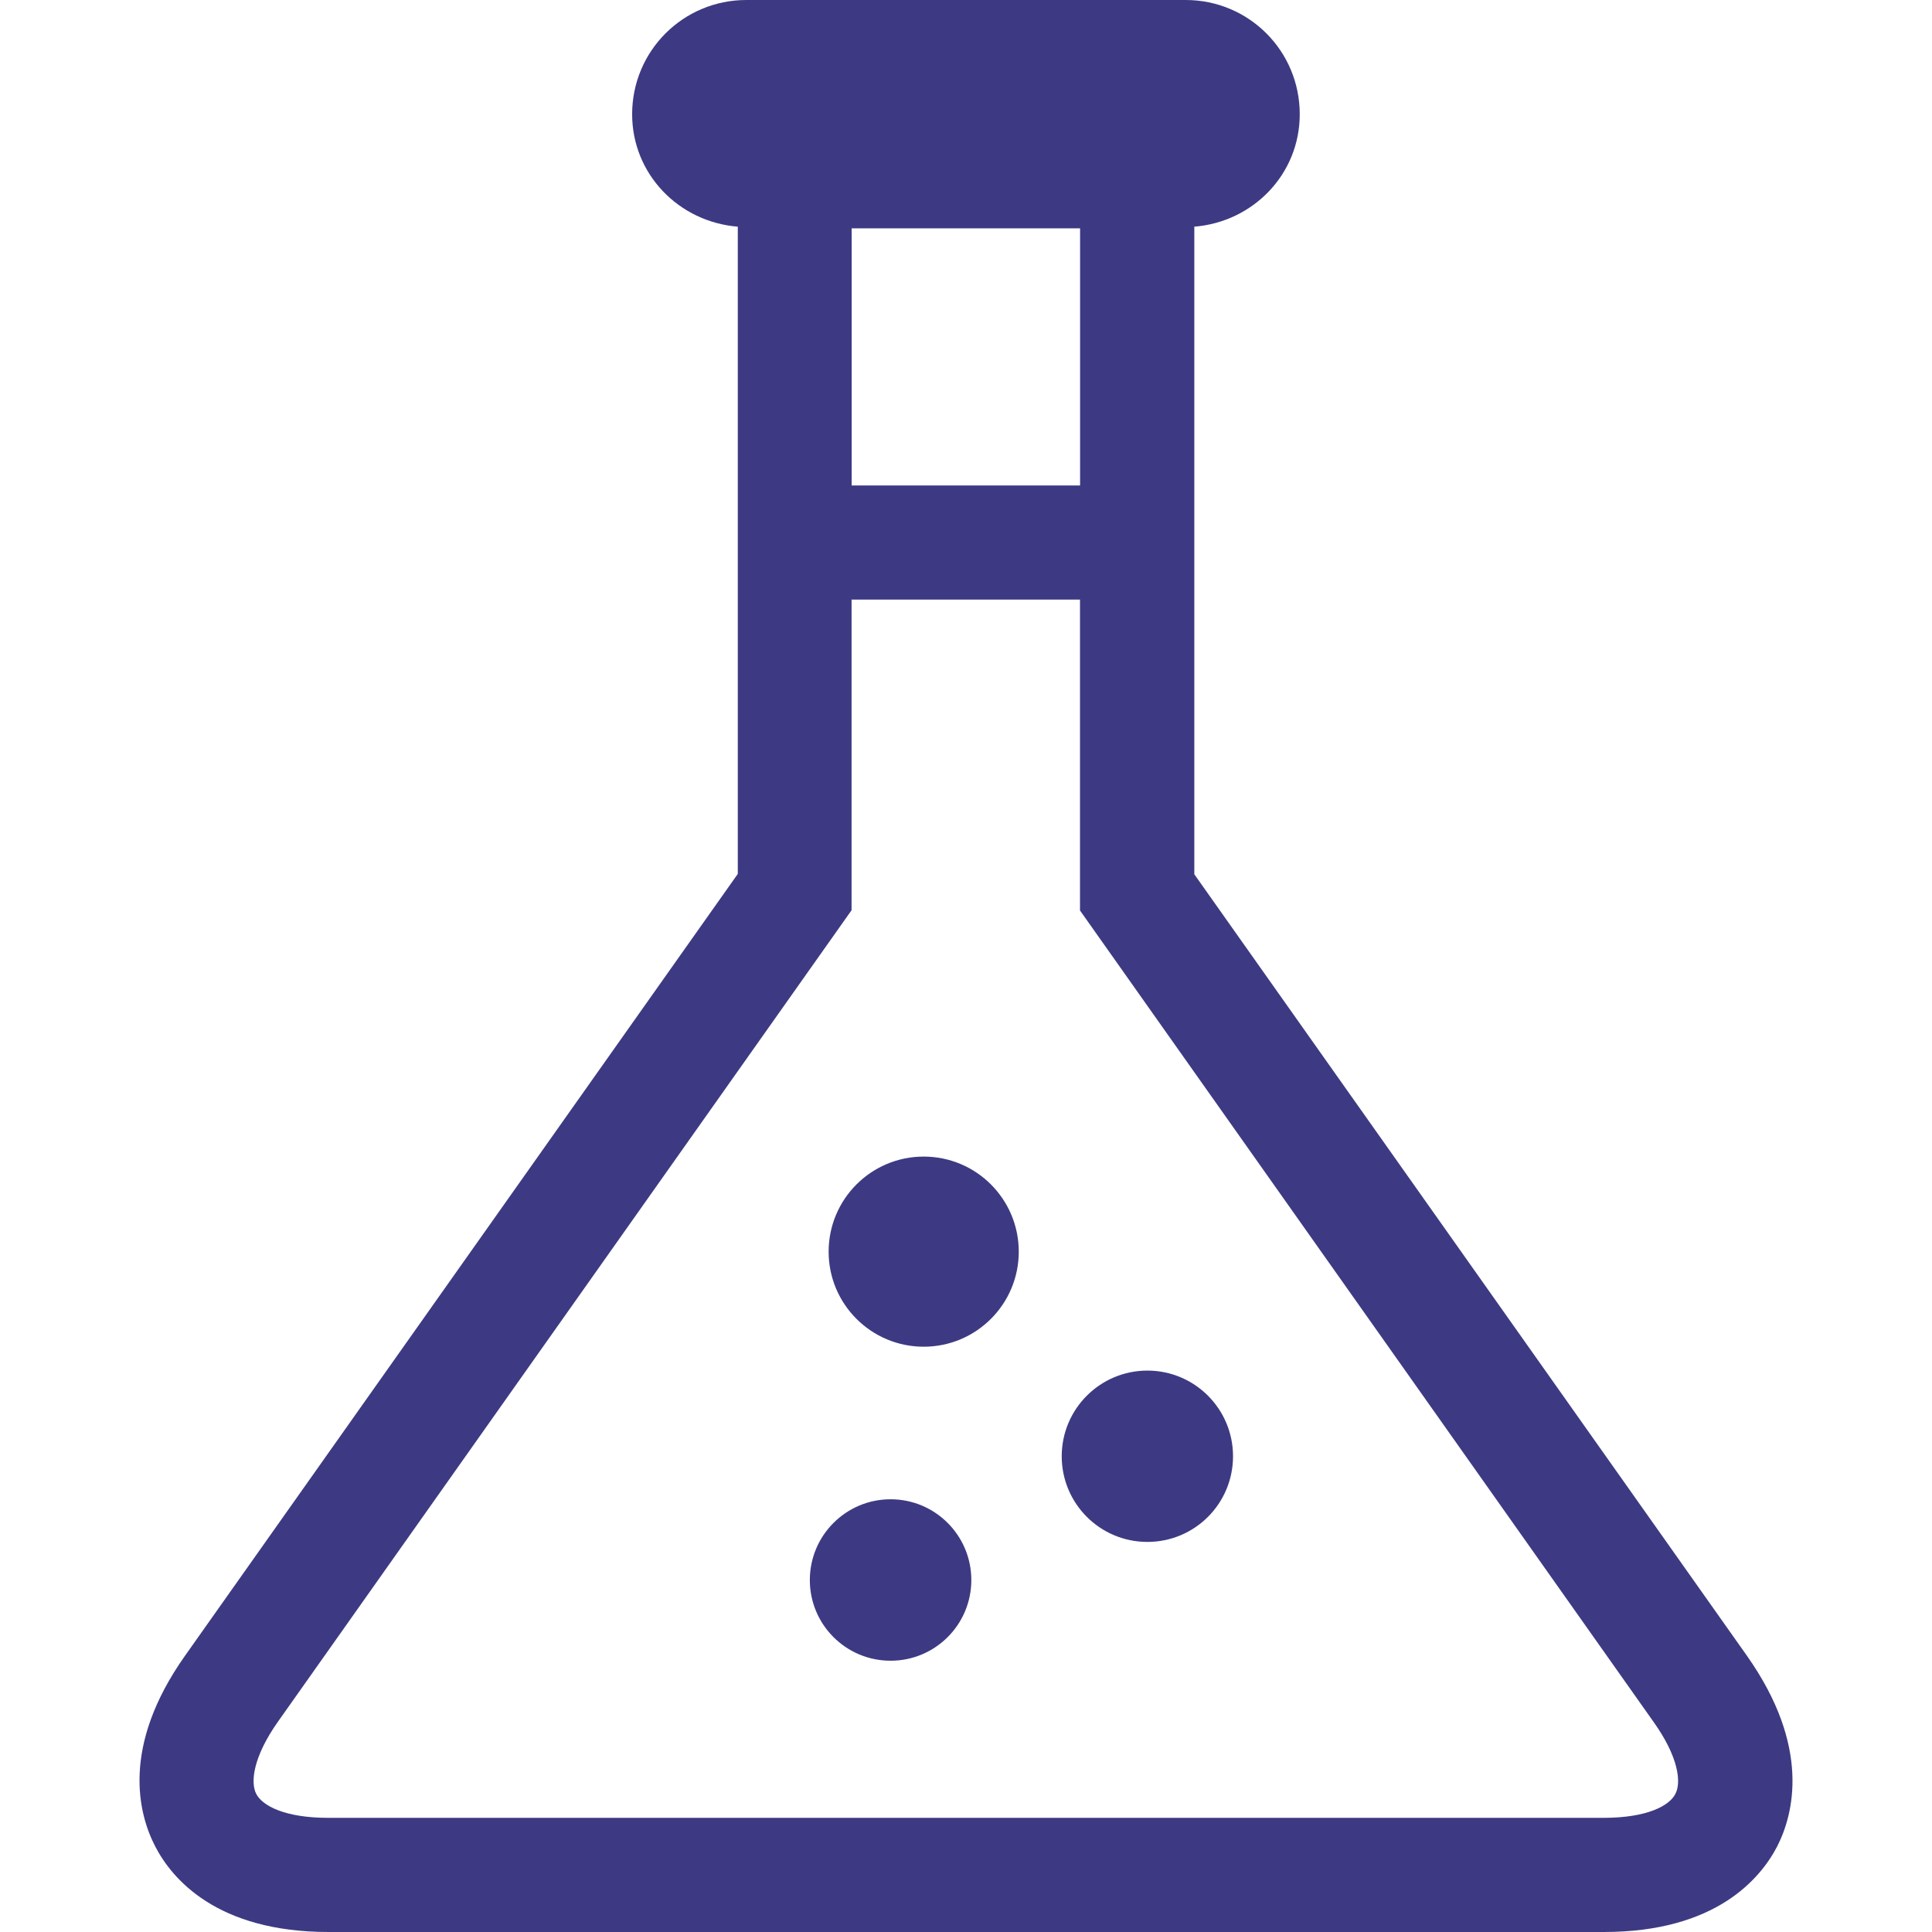 <svg fill="#3d3a83" version="1.1" id="Capa_1" xmlns="http://www.w3.org/2000/svg" xmlns:xlink="http://www.w3.org/1999/xlink" width="800px" height="800px" viewBox="0 0 134.569 134.57" xml:space="preserve">
    <g>
        <g>
            <path
                  d="M121.67,115.316L83.187,60.895V15.789c4.099-0.332,7.344-3.657,7.344-7.833C90.53,3.547,86.986,0,82.584,0H51.986
                     c-4.402,0-7.956,3.547-7.956,7.956c0,4.177,3.255,7.502,7.359,7.833V60.87l-38.486,54.434c-4.518,6.369-3.249,11.07-2.095,13.299
                     c1.148,2.229,4.259,5.967,12.072,5.967h88.841c7.812,0,10.911-3.738,12.068-5.967C124.916,126.386,126.17,121.685,121.67,115.316z
                     M75.231,33.813H59.32V15.905h15.911V33.813z M116.695,124.95c-0.408,0.815-1.948,1.668-4.999,1.668H22.855
                     c-3.042,0-4.588-0.853-5.008-1.668c-0.411-0.792-0.234-2.558,1.522-5.042L59.314,63.4V41.765h15.911v21.653l39.93,56.489
                     C116.933,122.392,117.115,124.158,116.695,124.95z"
                  ></path>
            <path
                  d="M64.338,80.56c3.659,0,6.622,2.965,6.622,6.625c0,3.652-2.963,6.618-6.622,6.618c-3.657,0-6.622-2.966-6.622-6.618
                     C57.716,83.525,60.681,80.56,64.338,80.56z"
                  ></path>
            <path
                  d="M79.917,95.466c3.3,0,5.967,2.673,5.967,5.967c0,3.301-2.667,5.967-5.967,5.967c-3.291,0-5.965-2.666-5.965-5.967
                     C73.952,98.139,76.626,95.466,79.917,95.466z"
                  ></path>
            <path
                  d="M62.033,104.429c3.105,0,5.623,2.521,5.623,5.626s-2.518,5.62-5.623,5.62c-3.109,0-5.626-2.515-5.626-5.62
                     S58.924,104.429,62.033,104.429z"
                  ></path>
        </g>
    </g>
</svg>